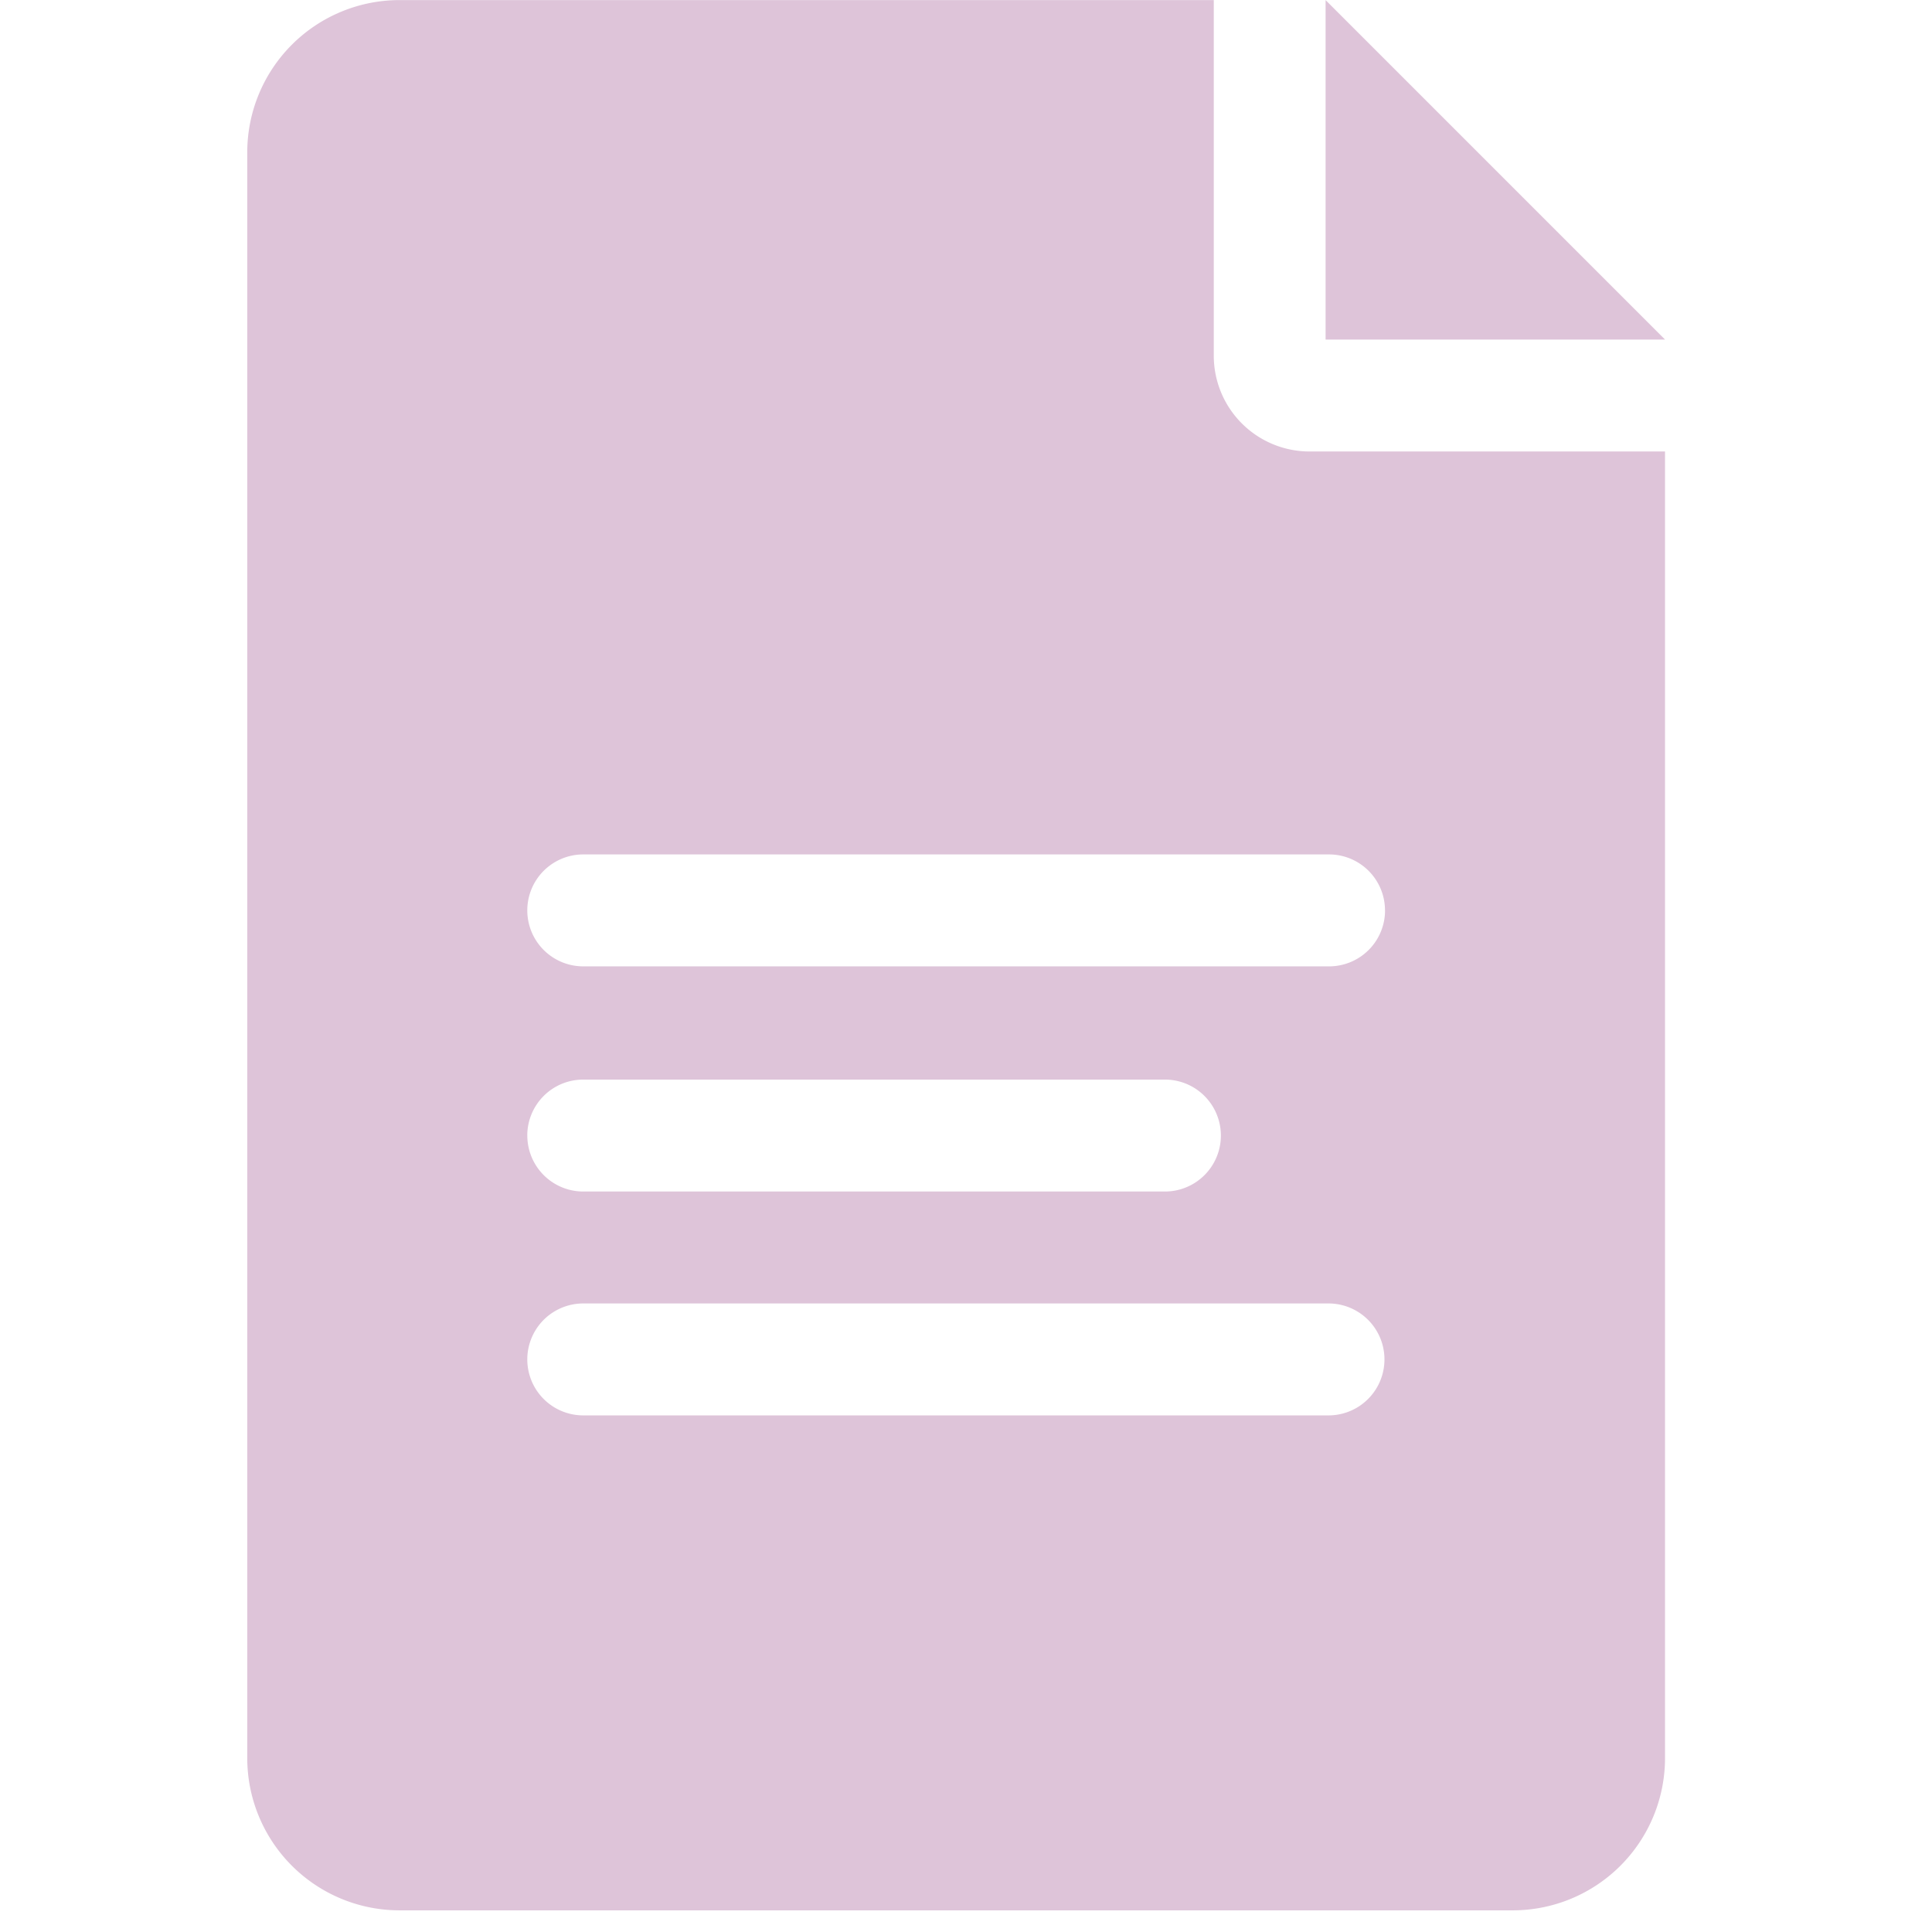 <svg xmlns="http://www.w3.org/2000/svg" xmlns:xlink="http://www.w3.org/1999/xlink" width="48" height="48" viewBox="0 0 48 48">
  <defs>
    <clipPath id="clip-path">
      <rect id="Rectangle_422" data-name="Rectangle 422" width="48" height="48" fill="#dec4d9"/>
    </clipPath>
  </defs>
  <g id="Group_2774" data-name="Group 2774" transform="translate(-0.319)">
    <g id="Group_2531" data-name="Group 2531" transform="translate(0.319)" clip-path="url(#clip-path)">
      <path id="Path_16904" data-name="Path 16904" d="M116.255,22.617a1.39,1.39,0,0,1-1.39,1.39H96.335a1.39,1.39,0,0,1,0-2.781h18.529a1.391,1.391,0,0,1,1.39,1.39m-21.31,5.594a1.39,1.39,0,0,1,1.39-1.39h14.452a1.39,1.39,0,0,1,0,2.781H96.335a1.391,1.391,0,0,1-1.39-1.39m19.9,6.952H96.335a1.39,1.39,0,0,1,0-2.781H114.85a1.39,1.39,0,1,1,0,2.781M112,8.838V0H91.768a3.785,3.785,0,0,0-3.781,3.78v39.9a3.785,3.785,0,0,0,3.781,3.78h27.663a3.784,3.784,0,0,0,3.78-3.78V11.215h-8.838A2.38,2.38,0,0,1,112,8.838" transform="translate(-81.844 0.002)" fill="#dec4d9"/>
      <path id="Path_16905" data-name="Path 16905" d="M473.346.013V8.447h8.434Z" transform="translate(-440.412 -0.01)" fill="#dec4d9"/>
    </g>
  </g>
</svg>
